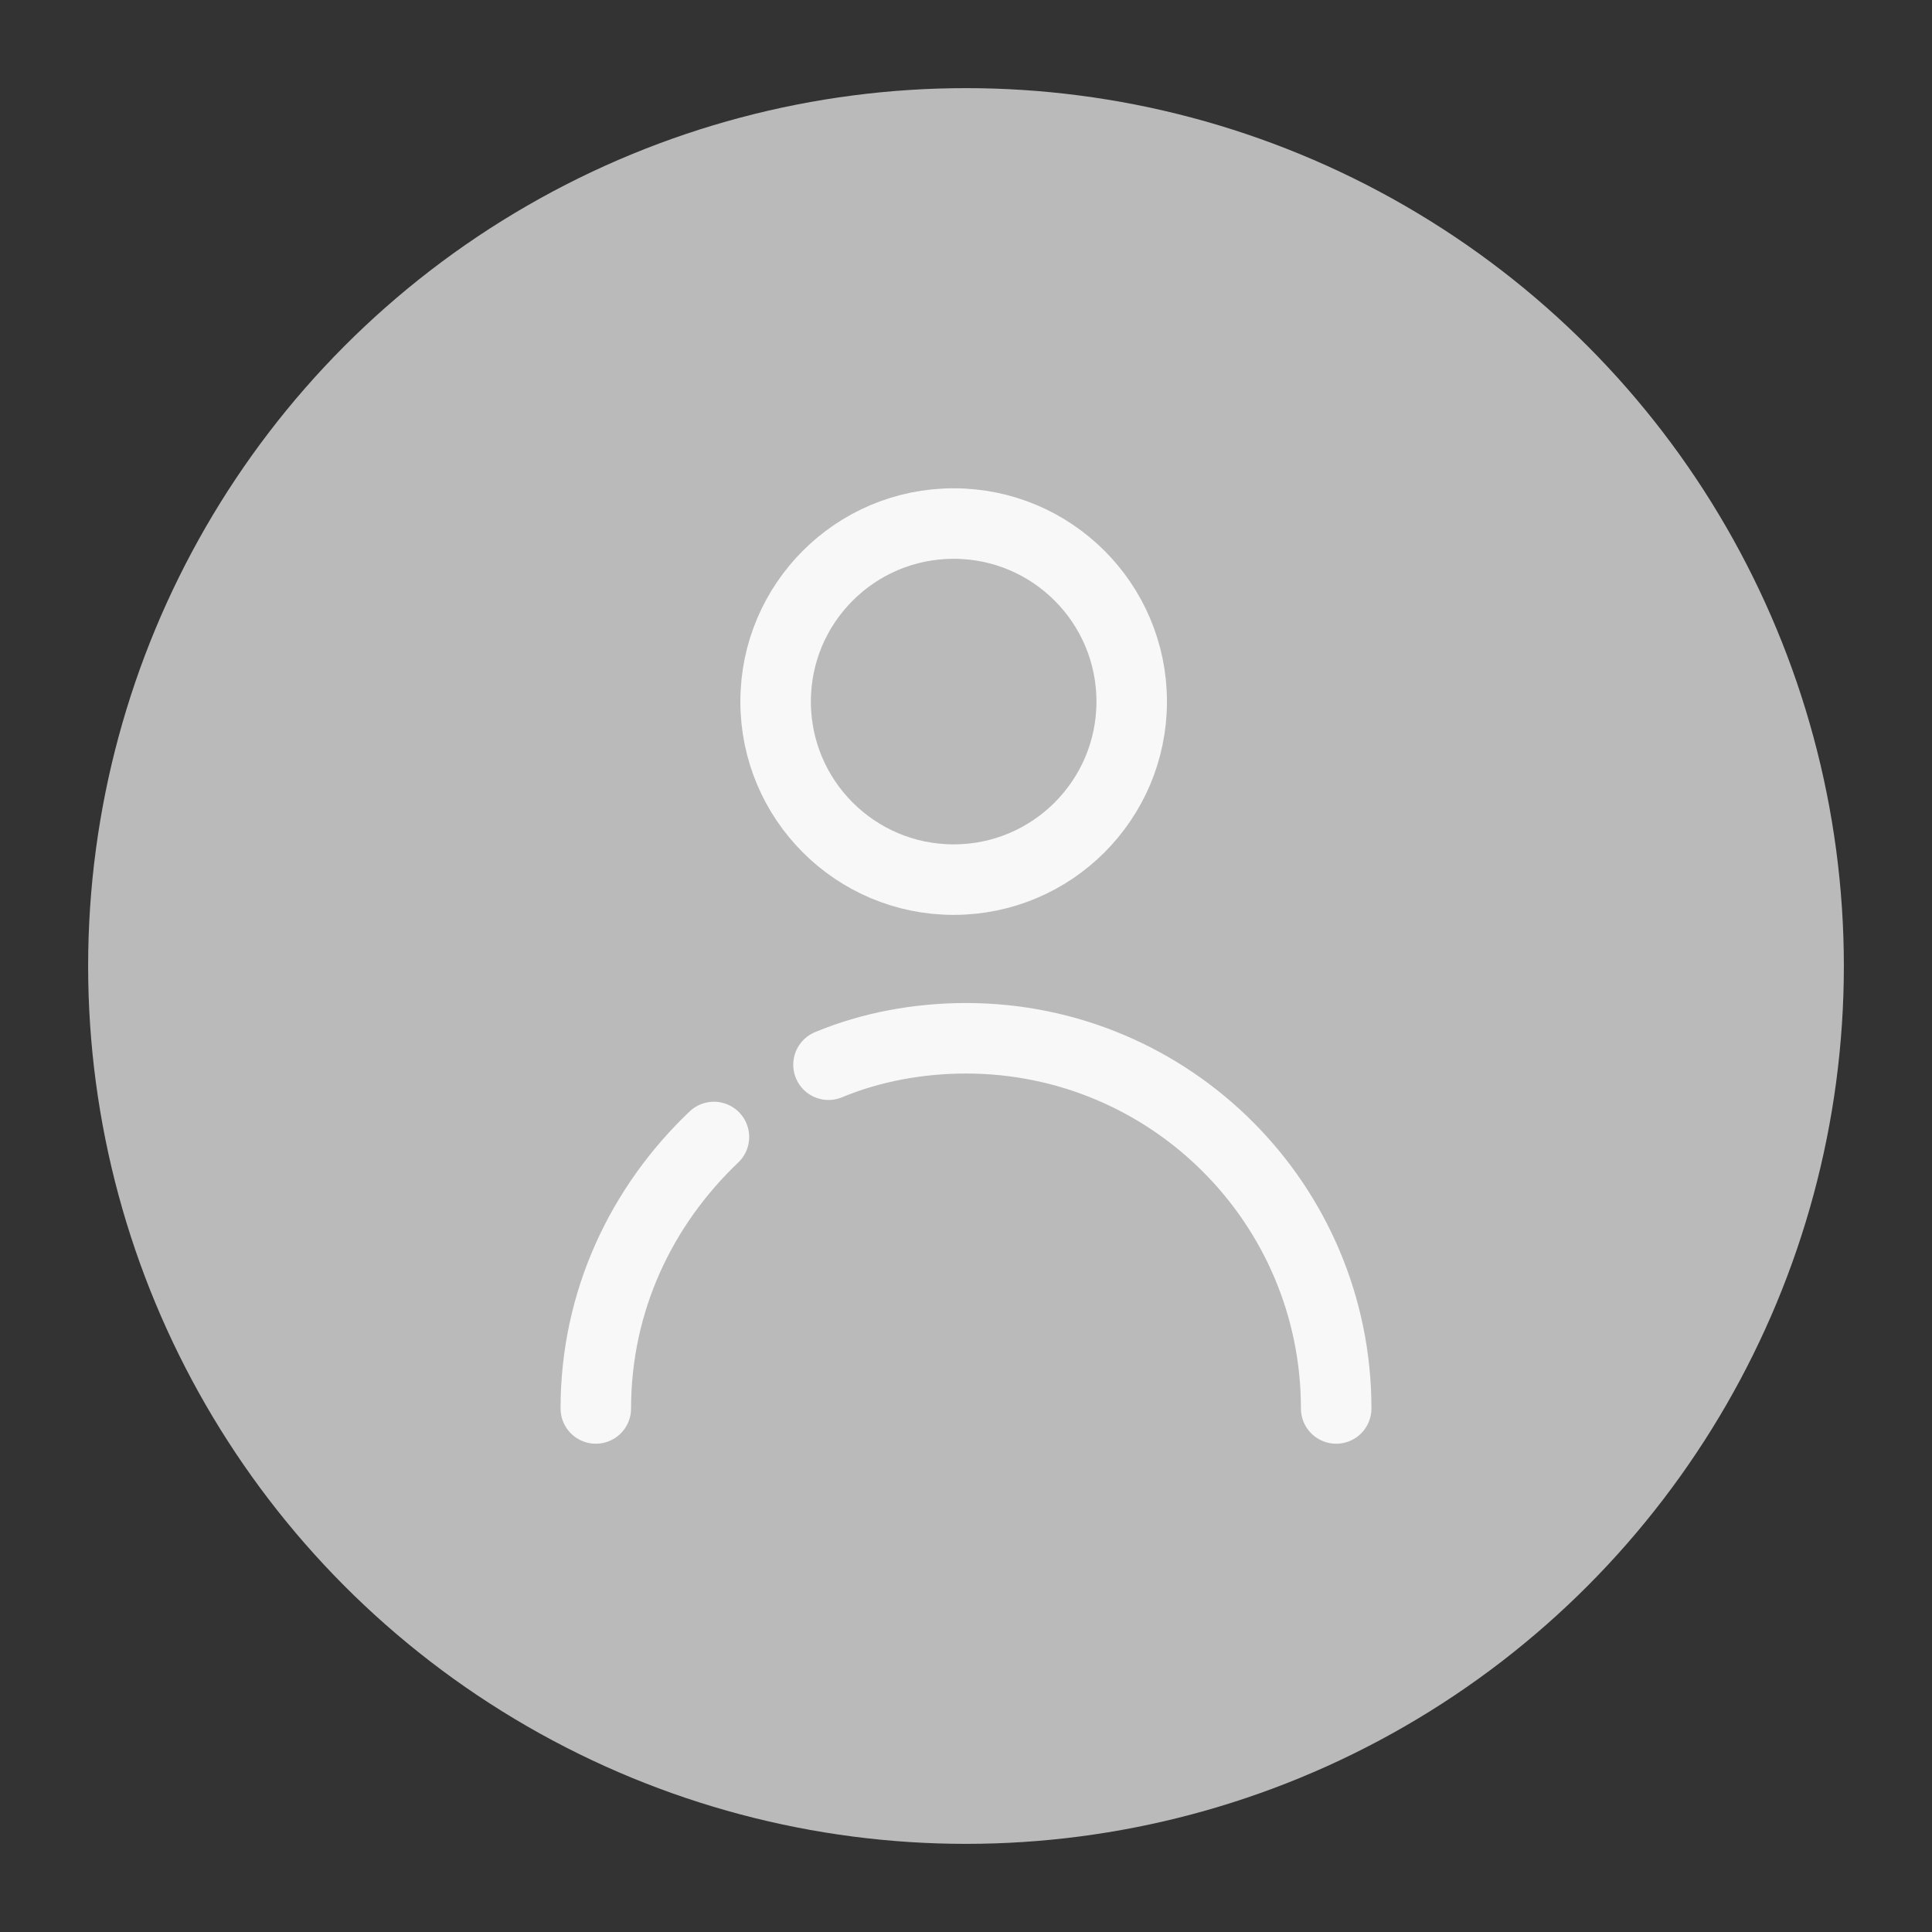 <?xml version="1.0" encoding="utf-8"?>
<!-- Generator: Adobe Illustrator 24.0.0, SVG Export Plug-In . SVG Version: 6.00 Build 0)  -->
<svg version="1.1" id="Layer_2" xmlns="http://www.w3.org/2000/svg" xmlns:xlink="http://www.w3.org/1999/xlink" x="0px" y="0px"
	 viewBox="0 0 109.6 109.6" style="enable-background:new 0 0 109.6 109.6;" xml:space="preserve">
<rect x="0" y="0" width="109.6" height="109.6" fill="#333333" stroke="none"/>
<style type="text/css">
	.st0{fill:#BABABA;}
	.st1{fill:none;stroke:#F8F8F8;stroke-width:4;stroke-miterlimit:10;}
	.st2{fill:none;stroke:#F8F8F8;stroke-width:4;stroke-linecap:round;stroke-miterlimit:10;}
</style>
<circle class="st0" cx="54.8" cy="54.8" r="49.8"/>
<g>
	<circle class="st1" cx="54.1" cy="39.8" r="10.1"/>
	<path class="st2" d="M47,60.4c2.4-1,5.1-1.5,7.8-1.5c11.6,0,21,9.4,21,21"/>
	<path class="st2" d="M33.8,79.9c0-6.1,2.6-11.5,6.7-15.4"/>
</g>
</svg>
